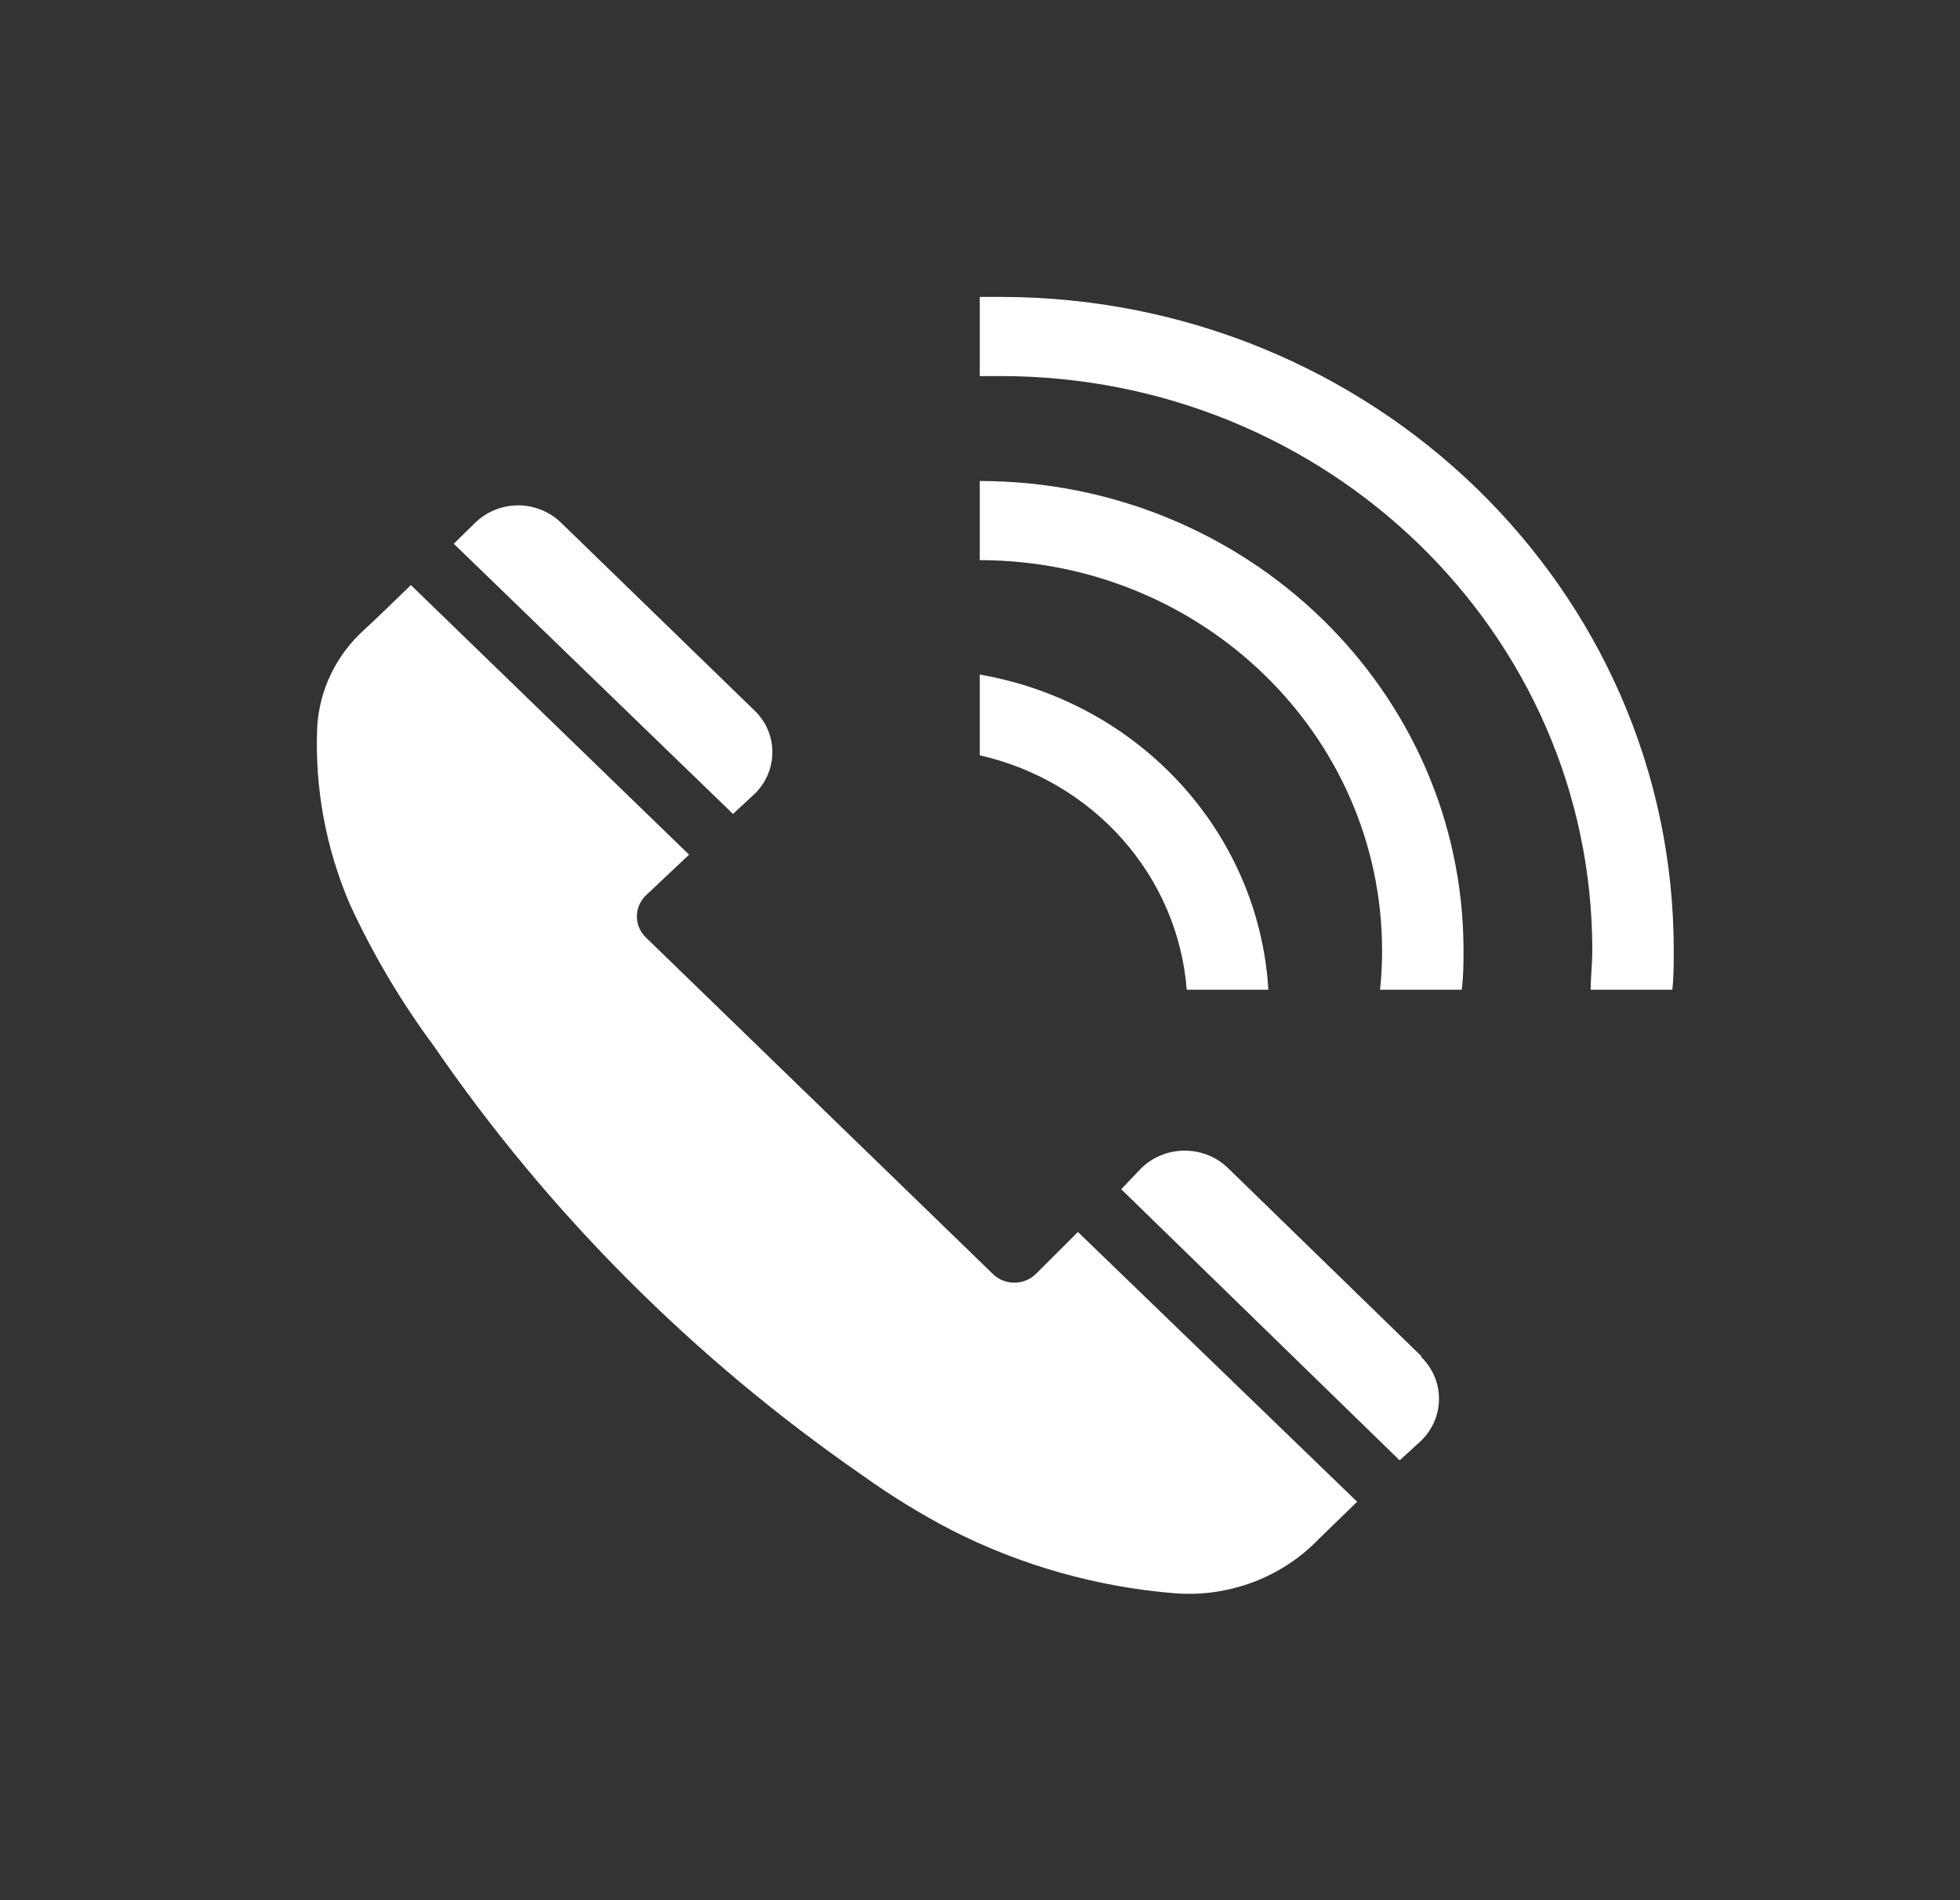 <svg width="33" height="32" xmlns="http://www.w3.org/2000/svg" xmlns:xlink="http://www.w3.org/1999/xlink" xml:space="preserve" overflow="hidden"><rect width="100%" height="100%" fill="#333333" stroke="none"/><g transform="translate(-430 -351)"><path d="M12.333 13.36C12.513 13.174 12.613 12.925 12.613 12.667 12.614 12.404 12.51 12.152 12.323 11.967L9.163 8.803C8.977 8.617 8.724 8.511 8.46 8.51 8.197 8.512 7.946 8.617 7.76 8.803L7.41 9.157 11.97 13.707Z" fill="#FFFFFF" transform="matrix(1.031 0 0 1 430 351)"/><path d="M16.917 21.453C16.726 21.648 16.413 21.65 16.219 21.459 16.217 21.457 16.215 21.455 16.213 21.453L10.547 15.787C10.352 15.591 10.352 15.275 10.547 15.08L11.253 14.393 6.71 9.853C6.417 10.147 6.13 10.433 5.943 10.61 5.486 11.037 5.213 11.625 5.18 12.25 5.139 13.269 5.321 14.285 5.713 15.227 6.089 16.07 6.551 16.873 7.09 17.623 8.965 20.437 11.337 22.886 14.09 24.85 14.55 25.19 15.033 25.496 15.537 25.767 16.675 26.365 17.922 26.728 19.203 26.833 20.08 26.897 20.938 26.56 21.537 25.917L22.163 25.29 17.603 20.747Z" fill="#FFFFFF" transform="matrix(1.031 0 0 1 430 351)"/><path d="M23.21 22.837 20.05 19.667C19.66 19.281 19.033 19.281 18.643 19.667L18.31 20.027 22.857 24.593 23.21 24.26C23.596 23.87 23.596 23.243 23.21 22.853Z" fill="#FFFFFF" transform="matrix(1.031 0 0 1 430 351)"/><path d="M20.713 16.667 19.38 16.667C19.235 14.754 17.867 13.157 16 12.72L16 11.36C18.609 11.827 20.558 14.021 20.713 16.667Z" fill="#FFFFFF" transform="matrix(1.031 0 0 1 430 351)"/><path d="M23.9 16C23.9 16.223 23.9 16.447 23.87 16.667L22.537 16.667C22.56 16.445 22.571 16.223 22.57 16 22.564 12.374 19.626 9.437 16 9.433L16 8.1C20.361 8.104 23.896 11.639 23.9 16Z" fill="#FFFFFF" transform="matrix(1.031 0 0 1 430 351)"/><path d="M27.333 16C27.333 16.223 27.333 16.447 27.31 16.667L25.977 16.667C25.977 16.447 26.003 16.223 26.003 16 26.003 10.661 21.675 6.333 16.337 6.333 16.336 6.333 16.334 6.333 16.333 6.333 16.22 6.333 16.11 6.333 16 6.333L16 5 16.333 5C22.409 5 27.333 9.925 27.333 16Z" fill="#FFFFFF" transform="matrix(1.031 0 0 1 430 351)"/></g></svg>